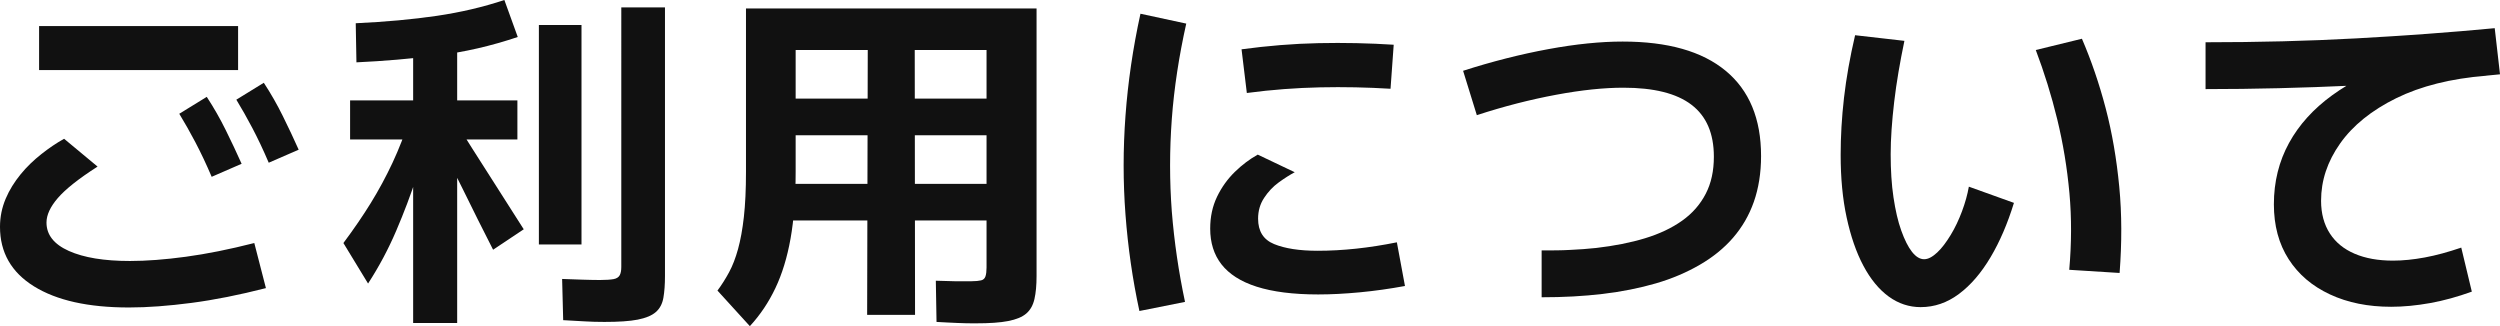 <?xml version="1.0" encoding="UTF-8"?><svg id="_レイヤー_2" xmlns="http://www.w3.org/2000/svg" viewBox="0 0 141.96 18.52"><defs><style>.cls-1{fill:#111;stroke-width:0px;}</style></defs><g id="_レイヤー_1-2"><path class="cls-1" d="M14.44,13.8l.66,2.56c-1.52.39-2.93.67-4.23.84-1.3.17-2.48.26-3.55.26-2.31,0-4.1-.4-5.39-1.2s-1.93-1.93-1.93-3.38c0-.56.11-1.09.32-1.59s.5-.96.85-1.39c.35-.43.75-.81,1.18-1.15.43-.34.86-.63,1.29-.87l1.9,1.58c-1.08.69-1.83,1.29-2.26,1.79s-.64.96-.64,1.39c0,.69.42,1.23,1.27,1.61.85.38,2,.57,3.47.57.93,0,1.99-.08,3.17-.24,1.18-.16,2.48-.42,3.89-.78ZM13.52,1.48v2.5H2.22V1.48h11.3ZM12.02,10.04c-.32-.75-.63-1.4-.93-1.97-.3-.57-.6-1.1-.91-1.61l1.56-.96c.4.61.76,1.24,1.08,1.89.32.65.62,1.28.9,1.91l-1.7.74ZM15.26,9.24c-.32-.75-.63-1.4-.93-1.97-.3-.57-.6-1.1-.91-1.61l1.56-.96c.4.61.76,1.24,1.08,1.89.32.65.62,1.28.9,1.91l-1.7.74Z"/><path class="cls-1" d="M20.9,16.1l-1.4-2.3c.59-.79,1.11-1.55,1.56-2.28.45-.73.86-1.49,1.23-2.28.37-.79.7-1.65,1.01-2.58l1.3.34c-.29.99-.61,1.99-.94,3.02-.33,1.03-.72,2.05-1.16,3.08-.44,1.03-.97,2.03-1.6,3ZM29.38,5.7v2.22h-9.5v-2.22h9.5ZM20.24,3.54l-.04-2.22c1.71-.08,3.24-.22,4.6-.42,1.36-.2,2.64-.5,3.84-.9l.76,2.1c-1.51.51-3.03.86-4.57,1.05s-3.07.32-4.59.39ZM25.96,18.34h-2.5V2.08h2.5v16.26ZM29.74,13.02l-1.74,1.16c-.59-1.15-1.15-2.28-1.7-3.4-.55-1.12-1.11-2.19-1.7-3.2l1.24-.7c.65,1.04,1.3,2.07,1.95,3.08.65,1.01,1.3,2.03,1.95,3.06ZM33.02,13.88h-2.42V1.42h2.42v12.46ZM37.76.42v15.24c0,.49-.03.91-.09,1.25-.06.34-.2.61-.43.81-.23.2-.57.34-1.03.43-.46.09-1.09.13-1.89.13-.4,0-.76-.01-1.09-.03-.33-.02-.74-.04-1.25-.07l-.06-2.34c.41.01.79.03,1.14.04.35.01.68.02,1,.02.35,0,.61-.02.78-.05.17-.03.29-.11.35-.22s.09-.27.09-.47V.42h2.48Z"/><path class="cls-1" d="M42.58,18.52l-1.84-2.02c.24-.32.46-.67.66-1.04.2-.37.37-.81.51-1.32.14-.51.25-1.11.33-1.82.08-.71.12-1.56.12-2.56V.48h16.5v15.2c0,.52-.04.95-.12,1.3s-.23.62-.46.82c-.23.2-.57.34-1.03.43-.46.09-1.07.13-1.83.13-.33,0-.68,0-1.04-.02s-.76-.03-1.2-.06l-.04-2.34c.35.01.71.02,1.08.03.37,0,.69,0,.94,0,.24,0,.42-.02.55-.05.13-.03.21-.11.25-.23s.06-.29.06-.5V2.84h-10.84v6.92c0,1.45-.1,2.72-.29,3.79s-.48,2.01-.86,2.81c-.38.8-.86,1.52-1.45,2.16ZM44.3,7.68v-2.08h12.62v2.08h-12.62ZM44.3,12.52v-2.08h12.62v2.08h-12.62ZM49.24,17.88l.04-17.28h2.66l.02,17.28h-2.72Z"/><path class="cls-1" d="M67.3,17.14l-2.6.52c-.39-1.8-.65-3.62-.79-5.47-.14-1.85-.14-3.72,0-5.62.14-1.9.42-3.83.85-5.79l2.6.56c-.41,1.84-.69,3.65-.82,5.42-.13,1.77-.13,3.52,0,5.25.14,1.73.39,3.44.75,5.13ZM74.86,16.72c-1.43,0-2.59-.15-3.5-.44s-1.57-.72-2-1.27c-.43-.55-.64-1.23-.64-2.03,0-.67.13-1.27.39-1.81s.6-1.01,1.01-1.41c.41-.4.85-.73,1.3-.98l2.1,1c-.28.15-.58.34-.91.58-.33.24-.6.53-.83.88s-.34.74-.34,1.18c0,.71.3,1.19.91,1.44.61.25,1.43.38,2.47.38.71,0,1.44-.04,2.19-.12s1.52-.2,2.31-.36l.46,2.48c-.87.16-1.72.28-2.57.36-.85.08-1.63.12-2.35.12ZM70.8,5.28l-.3-2.48c1.48-.2,2.94-.32,4.38-.35,1.44-.03,2.86,0,4.26.09l-.18,2.5c-1.32-.08-2.65-.11-4-.08-1.35.03-2.73.13-4.16.32Z"/><path class="cls-1" d="M87.54,16.88v-2.66c.59,0,1.13,0,1.63-.03.5-.02.99-.06,1.47-.11,1.03-.12,1.95-.3,2.77-.55.82-.25,1.52-.58,2.11-1s1.03-.93,1.34-1.53.46-1.3.46-2.1c0-1.32-.42-2.3-1.27-2.95s-2.14-.97-3.87-.97c-1.09,0-2.36.13-3.81.4-1.45.27-2.95.65-4.51,1.16l-.78-2.52c1.65-.53,3.27-.94,4.84-1.23s2.98-.43,4.22-.43c2.56,0,4.51.55,5.85,1.66,1.34,1.11,2.01,2.72,2.01,4.84,0,.96-.14,1.83-.41,2.6s-.67,1.45-1.18,2.04c-.51.59-1.14,1.1-1.88,1.53-.74.43-1.57.79-2.5,1.06s-1.93.47-3.02.6c-1.09.13-2.24.19-3.47.19Z"/><path class="cls-1" d="M109.06,17.44c-.65,0-1.26-.2-1.81-.6-.55-.4-1.03-.98-1.44-1.75-.41-.77-.72-1.68-.95-2.74-.23-1.06-.34-2.24-.34-3.55,0-1.04.06-2.12.19-3.25.13-1.13.34-2.31.63-3.55l2.8.32c-.25,1.2-.45,2.35-.58,3.46-.13,1.11-.2,2.1-.2,2.98s.05,1.72.16,2.45c.11.73.25,1.35.44,1.88.19.53.39.93.61,1.21s.45.42.69.42c.23,0,.47-.13.74-.38.27-.25.52-.59.77-1,.25-.41.46-.86.64-1.34.18-.48.31-.95.39-1.4l2.56.92c-.36,1.17-.8,2.2-1.33,3.09s-1.12,1.58-1.79,2.08-1.39.75-2.18.75ZM120.36,15.5l-2.86-.18c.13-1.48.14-2.93.01-4.36-.13-1.43-.36-2.82-.69-4.18-.33-1.36-.74-2.67-1.22-3.94l2.62-.64c.53,1.23.98,2.54,1.35,3.95.37,1.41.62,2.89.77,4.45.15,1.56.15,3.19.02,4.9Z"/><path class="cls-1" d="M141.66,1.6l.3,2.62c-2.77.29-5.57.51-8.38.64-2.81.13-5.59.2-8.34.2v-2.66c2.97,0,5.82-.07,8.55-.22,2.73-.15,5.35-.34,7.87-.58ZM139.76,14.06l.6,2.5c-.8.29-1.59.51-2.37.65-.78.14-1.52.21-2.21.21-1.31,0-2.46-.23-3.47-.7s-1.79-1.13-2.35-2c-.56-.87-.84-1.91-.84-3.12,0-1.28.29-2.44.86-3.48s1.39-1.94,2.45-2.71c1.06-.77,2.31-1.39,3.76-1.87,1.45-.48,3.04-.79,4.77-.94l.22,1.7c-2.01.16-3.72.59-5.12,1.28s-2.46,1.55-3.18,2.57c-.72,1.02-1.08,2.1-1.08,3.25,0,.73.17,1.35.5,1.86.33.51.8.89,1.41,1.15.61.26,1.33.39,2.17.39.56,0,1.16-.06,1.81-.18s1.34-.31,2.07-.56Z"/></g></svg>